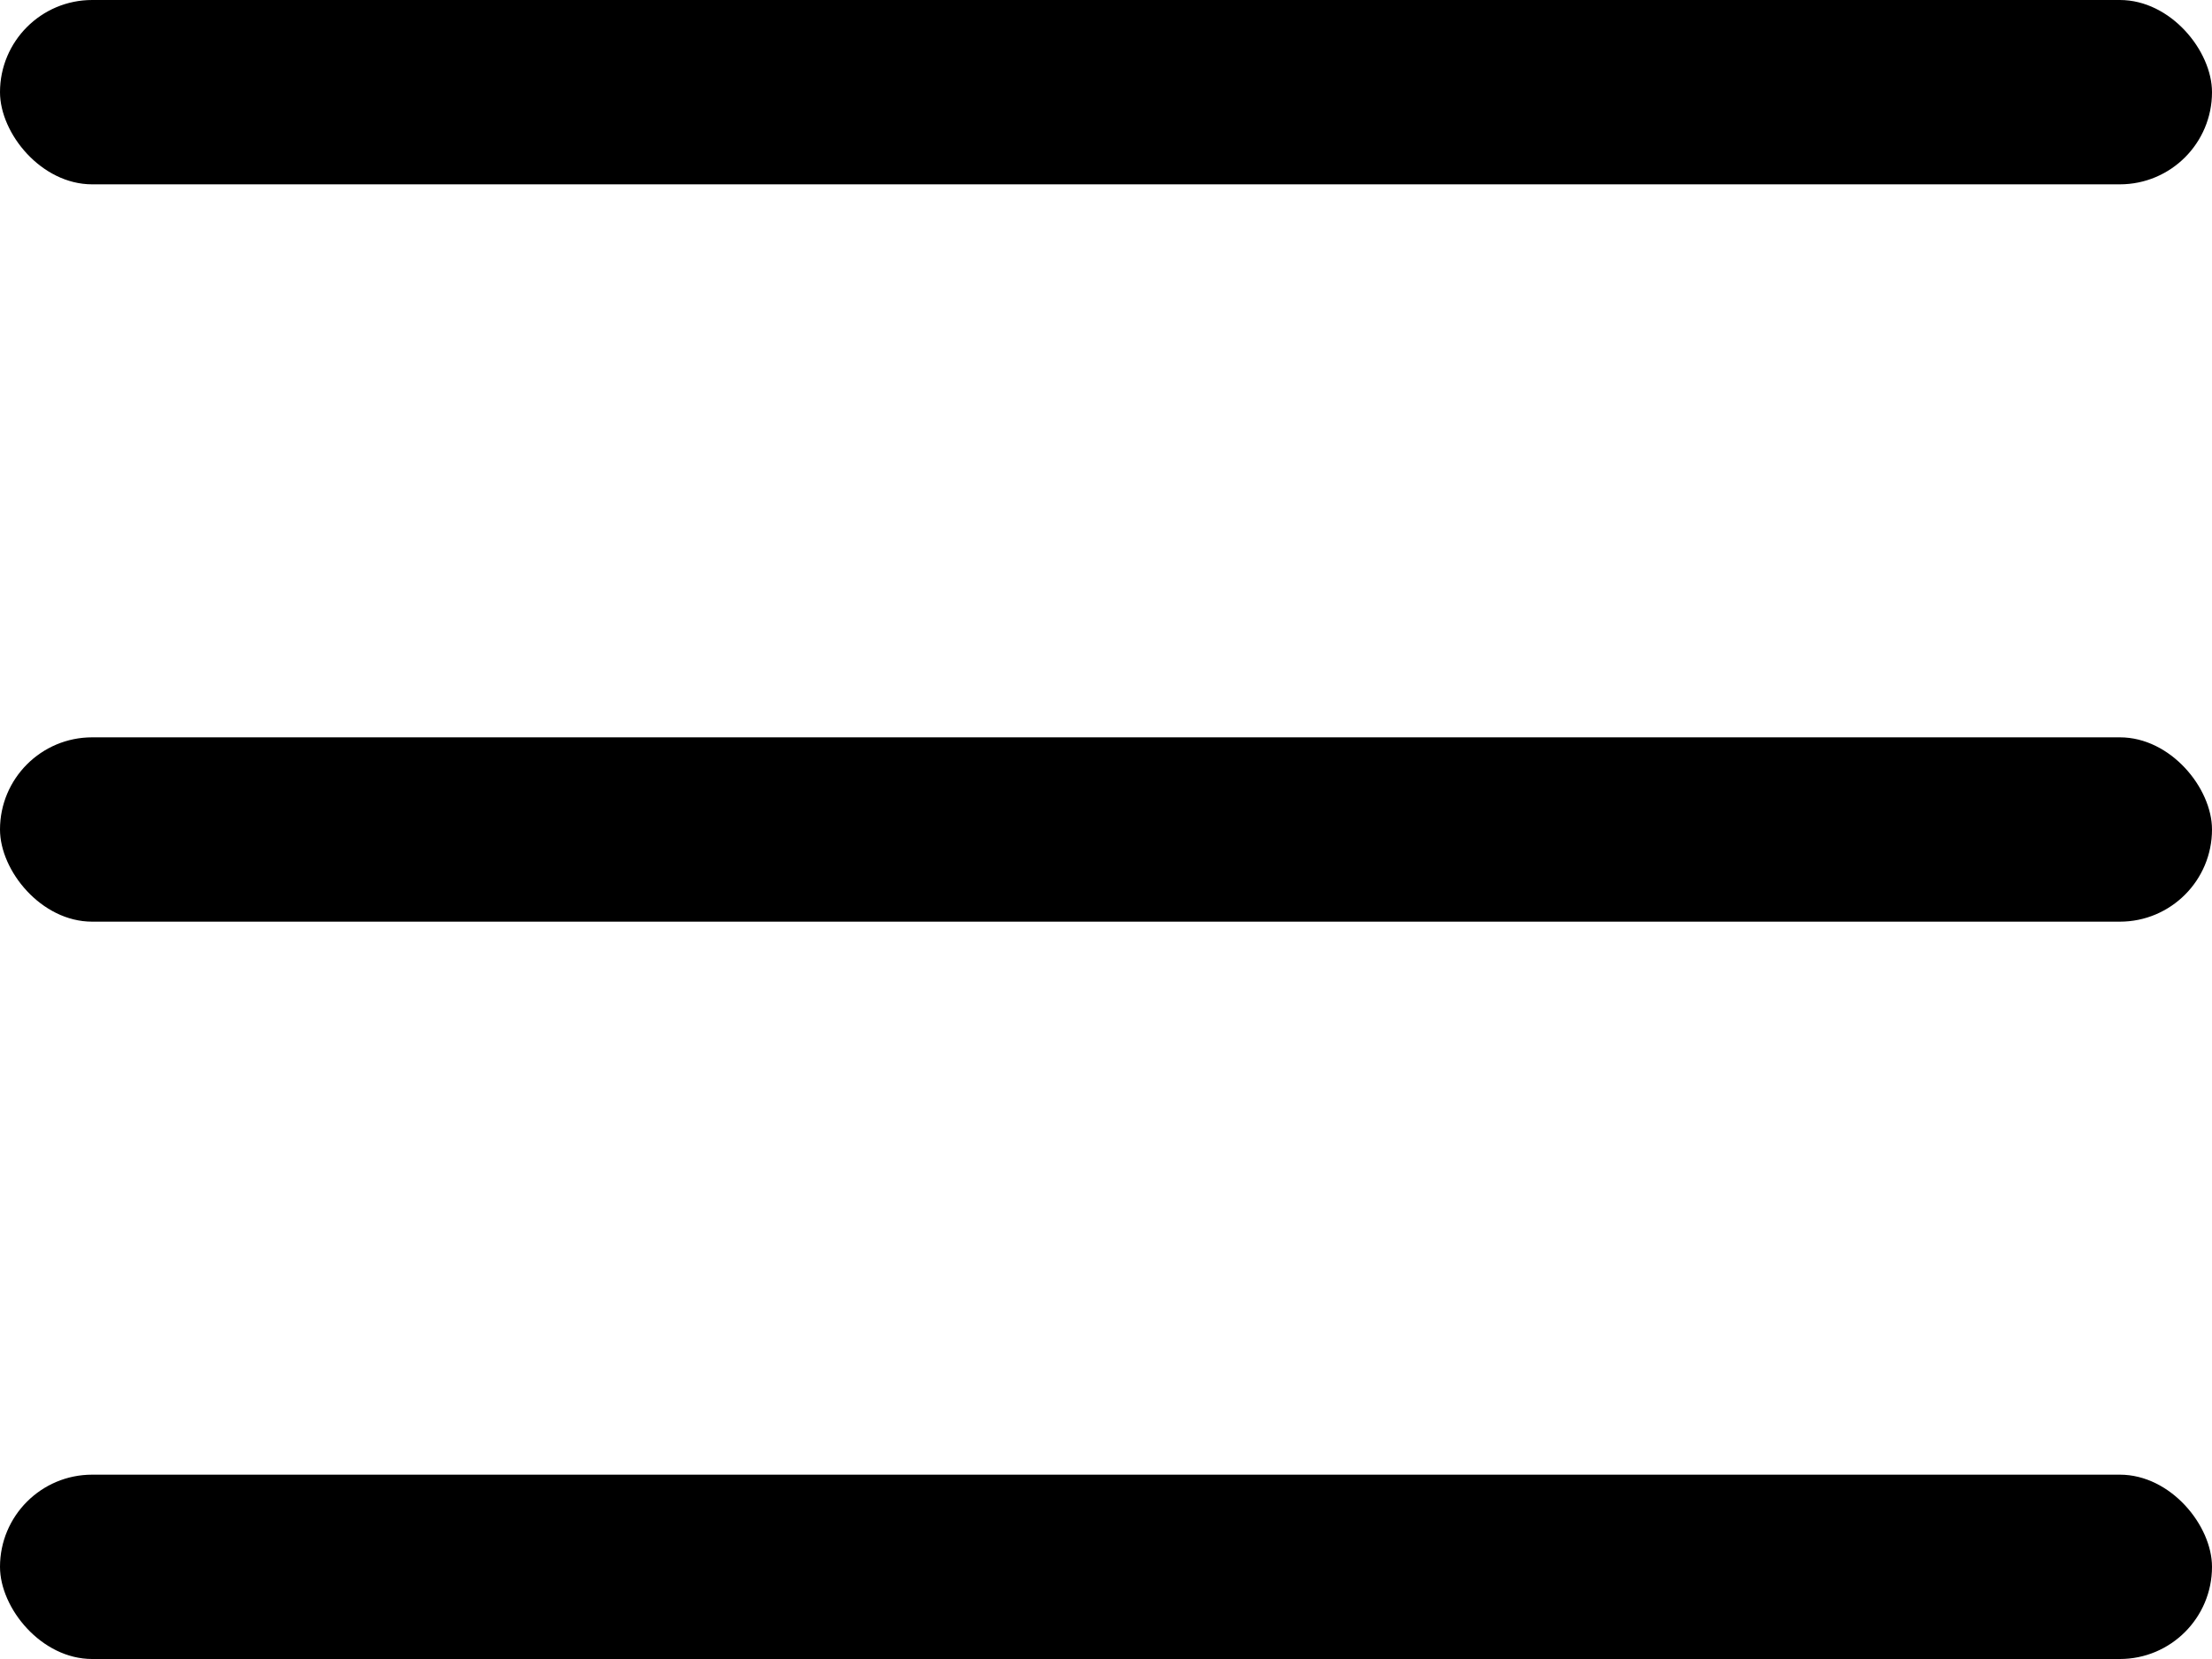 <svg width="12" height="9" viewBox="0 0 12 9" fill="none" xmlns="http://www.w3.org/2000/svg">
<rect width="12" height="1" rx="0.5" fill="black"/>
<rect y="4" width="12" height="1" rx="0.5" fill="black"/>
<rect y="8" width="12" height="1" rx="0.5" fill="black"/>
</svg>
